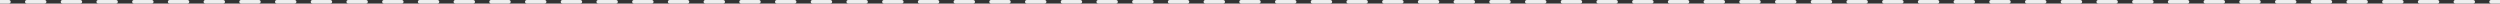 <?xml version="1.0" encoding="UTF-8"?> <svg xmlns="http://www.w3.org/2000/svg" width="5600" height="8" viewBox="0 0 5600 8" fill="none"><rect x="0" y="0" width="5600" height="8" fill="#333333" stroke="none"/> <path d="M20 8C22.209 8 24 6.209 24 4C24 1.791 22.209 0 20 0V8ZM60 0C57.791 0 56 1.791 56 4C56 6.209 57.791 8 60 8V0ZM100 8C102.209 8 104 6.209 104 4C104 1.791 102.209 0 100 0V8ZM140 0C137.791 0 136 1.791 136 4C136 6.209 137.791 8 140 8V0ZM180 8C182.209 8 184 6.209 184 4C184 1.791 182.209 0 180 0V8ZM220 0C217.791 0 216 1.791 216 4C216 6.209 217.791 8 220 8V0ZM260 8C262.209 8 264 6.209 264 4C264 1.791 262.209 0 260 0V8ZM300 0C297.791 0 296 1.791 296 4C296 6.209 297.791 8 300 8V0ZM340 8C342.209 8 344 6.209 344 4C344 1.791 342.209 0 340 0V8ZM380 0C377.791 0 376 1.791 376 4C376 6.209 377.791 8 380 8V0ZM420 8C422.209 8 424 6.209 424 4C424 1.791 422.209 0 420 0V8ZM460 0C457.791 0 456 1.791 456 4C456 6.209 457.791 8 460 8V0ZM500 8C502.209 8 504 6.209 504 4C504 1.791 502.209 0 500 0V8ZM540 0C537.791 0 536 1.791 536 4C536 6.209 537.791 8 540 8V0ZM580 8C582.209 8 584 6.209 584 4C584 1.791 582.209 0 580 0V8ZM620 0C617.791 0 616 1.791 616 4C616 6.209 617.791 8 620 8V0ZM660 8C662.209 8 664 6.209 664 4C664 1.791 662.209 0 660 0V8ZM700 0C697.791 0 696 1.791 696 4C696 6.209 697.791 8 700 8V0ZM740 8C742.209 8 744 6.209 744 4C744 1.791 742.209 0 740 0V8ZM780 0C777.791 0 776 1.791 776 4C776 6.209 777.791 8 780 8V0ZM820 8C822.209 8 824 6.209 824 4C824 1.791 822.209 0 820 0V8ZM860 0C857.791 0 856 1.791 856 4C856 6.209 857.791 8 860 8V0ZM900 8C902.209 8 904 6.209 904 4C904 1.791 902.209 0 900 0V8ZM940 0C937.791 0 936 1.791 936 4C936 6.209 937.791 8 940 8V0ZM980 8C982.209 8 984 6.209 984 4C984 1.791 982.209 0 980 0V8ZM1020 0C1017.79 0 1016 1.791 1016 4C1016 6.209 1017.79 8 1020 8V0ZM1060 8C1062.21 8 1064 6.209 1064 4C1064 1.791 1062.21 0 1060 0V8ZM1100 0C1097.79 0 1096 1.791 1096 4C1096 6.209 1097.79 8 1100 8V0ZM1140 8C1142.21 8 1144 6.209 1144 4C1144 1.791 1142.21 0 1140 0V8ZM1180 0C1177.79 0 1176 1.791 1176 4C1176 6.209 1177.79 8 1180 8V0ZM1220 8C1222.21 8 1224 6.209 1224 4C1224 1.791 1222.21 0 1220 0V8ZM1260 0C1257.79 0 1256 1.791 1256 4C1256 6.209 1257.79 8 1260 8V0ZM1300 8C1302.21 8 1304 6.209 1304 4C1304 1.791 1302.21 0 1300 0V8ZM1340 0C1337.79 0 1336 1.791 1336 4C1336 6.209 1337.79 8 1340 8V0ZM1380 8C1382.21 8 1384 6.209 1384 4C1384 1.791 1382.21 0 1380 0V8ZM1420 0C1417.79 0 1416 1.791 1416 4C1416 6.209 1417.79 8 1420 8V0ZM1460 8C1462.21 8 1464 6.209 1464 4C1464 1.791 1462.21 0 1460 0V8ZM1500 0C1497.79 0 1496 1.791 1496 4C1496 6.209 1497.79 8 1500 8V0ZM1540 8C1542.21 8 1544 6.209 1544 4C1544 1.791 1542.21 0 1540 0V8ZM1580 0C1577.79 0 1576 1.791 1576 4C1576 6.209 1577.79 8 1580 8V0ZM1620 8C1622.21 8 1624 6.209 1624 4C1624 1.791 1622.21 0 1620 0V8ZM1660 0C1657.79 0 1656 1.791 1656 4C1656 6.209 1657.79 8 1660 8V0ZM1700 8C1702.21 8 1704 6.209 1704 4C1704 1.791 1702.21 0 1700 0V8ZM1740 0C1737.79 0 1736 1.791 1736 4C1736 6.209 1737.79 8 1740 8V0ZM1780 8C1782.21 8 1784 6.209 1784 4C1784 1.791 1782.21 0 1780 0V8ZM1820 0C1817.79 0 1816 1.791 1816 4C1816 6.209 1817.79 8 1820 8V0ZM1860 8C1862.21 8 1864 6.209 1864 4C1864 1.791 1862.21 0 1860 0V8ZM1900 0C1897.79 0 1896 1.791 1896 4C1896 6.209 1897.79 8 1900 8V0ZM1940 8C1942.21 8 1944 6.209 1944 4C1944 1.791 1942.21 0 1940 0V8ZM1980 0C1977.79 0 1976 1.791 1976 4C1976 6.209 1977.79 8 1980 8V0ZM2020 8C2022.21 8 2024 6.209 2024 4C2024 1.791 2022.21 0 2020 0V8ZM2060 0C2057.79 0 2056 1.791 2056 4C2056 6.209 2057.79 8 2060 8V0ZM2100 8C2102.21 8 2104 6.209 2104 4C2104 1.791 2102.21 0 2100 0V8ZM2140 0C2137.79 0 2136 1.791 2136 4C2136 6.209 2137.79 8 2140 8V0ZM2180 8C2182.21 8 2184 6.209 2184 4C2184 1.791 2182.21 0 2180 0V8ZM2220 0C2217.79 0 2216 1.791 2216 4C2216 6.209 2217.79 8 2220 8V0ZM2260 8C2262.21 8 2264 6.209 2264 4C2264 1.791 2262.21 0 2260 0V8ZM2300 0C2297.79 0 2296 1.791 2296 4C2296 6.209 2297.79 8 2300 8V0ZM2340 8C2342.21 8 2344 6.209 2344 4C2344 1.791 2342.21 0 2340 0V8ZM2380 0C2377.79 0 2376 1.791 2376 4C2376 6.209 2377.79 8 2380 8V0ZM2420 8C2422.21 8 2424 6.209 2424 4C2424 1.791 2422.21 0 2420 0V8ZM2460 0C2457.79 0 2456 1.791 2456 4C2456 6.209 2457.79 8 2460 8V0ZM2500 8C2502.21 8 2504 6.209 2504 4C2504 1.791 2502.21 0 2500 0V8ZM2540 0C2537.79 0 2536 1.791 2536 4C2536 6.209 2537.79 8 2540 8V0ZM2580 8C2582.21 8 2584 6.209 2584 4C2584 1.791 2582.21 0 2580 0V8ZM2620 0C2617.79 0 2616 1.791 2616 4C2616 6.209 2617.79 8 2620 8V0ZM2660 8C2662.21 8 2664 6.209 2664 4C2664 1.791 2662.21 0 2660 0V8ZM2700 0C2697.79 0 2696 1.791 2696 4C2696 6.209 2697.79 8 2700 8V0ZM2740 8C2742.21 8 2744 6.209 2744 4C2744 1.791 2742.21 0 2740 0V8ZM2780 0C2777.79 0 2776 1.791 2776 4C2776 6.209 2777.79 8 2780 8V0ZM2820 8C2822.21 8 2824 6.209 2824 4C2824 1.791 2822.21 0 2820 0V8ZM2860 0C2857.79 0 2856 1.791 2856 4C2856 6.209 2857.79 8 2860 8V0ZM2900 8C2902.21 8 2904 6.209 2904 4C2904 1.791 2902.21 0 2900 0V8ZM2940 0C2937.79 0 2936 1.791 2936 4C2936 6.209 2937.79 8 2940 8V0ZM2980 8C2982.21 8 2984 6.209 2984 4C2984 1.791 2982.21 0 2980 0V8ZM3020 0C3017.79 0 3016 1.791 3016 4C3016 6.209 3017.79 8 3020 8V0ZM3060 8C3062.21 8 3064 6.209 3064 4C3064 1.791 3062.21 0 3060 0V8ZM3100 0C3097.79 0 3096 1.791 3096 4C3096 6.209 3097.79 8 3100 8V0ZM3140 8C3142.21 8 3144 6.209 3144 4C3144 1.791 3142.21 0 3140 0V8ZM3180 0C3177.79 0 3176 1.791 3176 4C3176 6.209 3177.79 8 3180 8V0ZM3220 8C3222.21 8 3224 6.209 3224 4C3224 1.791 3222.21 0 3220 0V8ZM3260 0C3257.79 0 3256 1.791 3256 4C3256 6.209 3257.79 8 3260 8V0ZM3300 8C3302.21 8 3304 6.209 3304 4C3304 1.791 3302.21 0 3300 0V8ZM3340 0C3337.79 0 3336 1.791 3336 4C3336 6.209 3337.79 8 3340 8V0ZM3380 8C3382.21 8 3384 6.209 3384 4C3384 1.791 3382.21 0 3380 0V8ZM3420 0C3417.79 0 3416 1.791 3416 4C3416 6.209 3417.79 8 3420 8V0ZM3460 8C3462.21 8 3464 6.209 3464 4C3464 1.791 3462.21 0 3460 0V8ZM3500 0C3497.79 0 3496 1.791 3496 4C3496 6.209 3497.79 8 3500 8V0ZM3540 8C3542.21 8 3544 6.209 3544 4C3544 1.791 3542.21 0 3540 0V8ZM3580 0C3577.79 0 3576 1.791 3576 4C3576 6.209 3577.79 8 3580 8V0ZM3620 8C3622.21 8 3624 6.209 3624 4C3624 1.791 3622.21 0 3620 0V8ZM3660 0C3657.79 0 3656 1.791 3656 4C3656 6.209 3657.79 8 3660 8V0ZM3700 8C3702.21 8 3704 6.209 3704 4C3704 1.791 3702.21 0 3700 0V8ZM3740 0C3737.79 0 3736 1.791 3736 4C3736 6.209 3737.79 8 3740 8V0ZM3780 8C3782.21 8 3784 6.209 3784 4C3784 1.791 3782.21 0 3780 0V8ZM3820 0C3817.79 0 3816 1.791 3816 4C3816 6.209 3817.79 8 3820 8V0ZM3860 8C3862.21 8 3864 6.209 3864 4C3864 1.791 3862.21 0 3860 0V8ZM3900 0C3897.79 0 3896 1.791 3896 4C3896 6.209 3897.79 8 3900 8V0ZM3940 8C3942.21 8 3944 6.209 3944 4C3944 1.791 3942.21 0 3940 0V8ZM3980 0C3977.79 0 3976 1.791 3976 4C3976 6.209 3977.79 8 3980 8V0ZM4020 8C4022.21 8 4024 6.209 4024 4C4024 1.791 4022.21 0 4020 0V8ZM4060 0C4057.79 0 4056 1.791 4056 4C4056 6.209 4057.79 8 4060 8V0ZM4100 8C4102.21 8 4104 6.209 4104 4C4104 1.791 4102.21 0 4100 0V8ZM4140 0C4137.79 0 4136 1.791 4136 4C4136 6.209 4137.79 8 4140 8V0ZM4180 8C4182.21 8 4184 6.209 4184 4C4184 1.791 4182.21 0 4180 0V8ZM4220 0C4217.79 0 4216 1.791 4216 4C4216 6.209 4217.79 8 4220 8V0ZM4260 8C4262.21 8 4264 6.209 4264 4C4264 1.791 4262.21 0 4260 0V8ZM4300 0C4297.79 0 4296 1.791 4296 4C4296 6.209 4297.79 8 4300 8V0ZM4340 8C4342.21 8 4344 6.209 4344 4C4344 1.791 4342.21 0 4340 0V8ZM4380 0C4377.79 0 4376 1.791 4376 4C4376 6.209 4377.79 8 4380 8V0ZM4420 8C4422.21 8 4424 6.209 4424 4C4424 1.791 4422.21 0 4420 0V8ZM4460 0C4457.79 0 4456 1.791 4456 4C4456 6.209 4457.79 8 4460 8V0ZM4500 8C4502.21 8 4504 6.209 4504 4C4504 1.791 4502.21 0 4500 0V8ZM4540 0C4537.79 0 4536 1.791 4536 4C4536 6.209 4537.79 8 4540 8V0ZM4580 8C4582.21 8 4584 6.209 4584 4C4584 1.791 4582.21 0 4580 0V8ZM4620 0C4617.79 0 4616 1.791 4616 4C4616 6.209 4617.79 8 4620 8V0ZM4660 8C4662.21 8 4664 6.209 4664 4C4664 1.791 4662.21 0 4660 0V8ZM4700 0C4697.79 0 4696 1.791 4696 4C4696 6.209 4697.79 8 4700 8V0ZM4740 8C4742.21 8 4744 6.209 4744 4C4744 1.791 4742.21 0 4740 0V8ZM4780 0C4777.79 0 4776 1.791 4776 4C4776 6.209 4777.79 8 4780 8V0ZM4820 8C4822.21 8 4824 6.209 4824 4C4824 1.791 4822.21 0 4820 0V8ZM4860 0C4857.79 0 4856 1.791 4856 4C4856 6.209 4857.79 8 4860 8V0ZM4900 8C4902.21 8 4904 6.209 4904 4C4904 1.791 4902.21 0 4900 0V8ZM4940 0C4937.79 0 4936 1.791 4936 4C4936 6.209 4937.79 8 4940 8V0ZM4980 8C4982.21 8 4984 6.209 4984 4C4984 1.791 4982.21 0 4980 0V8ZM5020 0C5017.79 0 5016 1.791 5016 4C5016 6.209 5017.79 8 5020 8V0ZM5060 8C5062.21 8 5064 6.209 5064 4C5064 1.791 5062.21 0 5060 0V8ZM5100 0C5097.79 0 5096 1.791 5096 4C5096 6.209 5097.79 8 5100 8V0ZM5140 8C5142.21 8 5144 6.209 5144 4C5144 1.791 5142.21 0 5140 0V8ZM5180 0C5177.79 0 5176 1.791 5176 4C5176 6.209 5177.79 8 5180 8V0ZM5220 8C5222.21 8 5224 6.209 5224 4C5224 1.791 5222.21 0 5220 0V8ZM5260 0C5257.79 0 5256 1.791 5256 4C5256 6.209 5257.79 8 5260 8V0ZM5300 8C5302.21 8 5304 6.209 5304 4C5304 1.791 5302.21 0 5300 0V8ZM5340 0C5337.79 0 5336 1.791 5336 4C5336 6.209 5337.79 8 5340 8V0ZM5380 8C5382.21 8 5384 6.209 5384 4C5384 1.791 5382.21 0 5380 0V8ZM5420 0C5417.79 0 5416 1.791 5416 4C5416 6.209 5417.79 8 5420 8V0ZM5460 8C5462.21 8 5464 6.209 5464 4C5464 1.791 5462.21 0 5460 0V8ZM5500 0C5497.79 0 5496 1.791 5496 4C5496 6.209 5497.79 8 5500 8V0ZM5540 8C5542.21 8 5544 6.209 5544 4C5544 1.791 5542.21 0 5540 0V8ZM5580 0C5577.79 0 5576 1.791 5576 4C5576 6.209 5577.79 8 5580 8V0ZM0 8H20V0H0V8ZM60 8H100V0H60V8ZM140 8H180V0H140V8ZM220 8H260V0H220V8ZM300 8H340V0H300V8ZM380 8H420V0H380V8ZM460 8H500V0H460V8ZM540 8H580V0H540V8ZM620 8H660V0H620V8ZM700 8H740V0H700V8ZM780 8H820V0H780V8ZM860 8H900V0H860V8ZM940 8H980V0H940V8ZM1020 8H1060V0H1020V8ZM1100 8H1140V0H1100V8ZM1180 8H1220V0H1180V8ZM1260 8H1300V0H1260V8ZM1340 8H1380V0H1340V8ZM1420 8H1460V0H1420V8ZM1500 8H1540V0H1500V8ZM1580 8H1620V0H1580V8ZM1660 8H1700V0H1660V8ZM1740 8H1780V0H1740V8ZM1820 8H1860V0H1820V8ZM1900 8H1940V0H1900V8ZM1980 8H2020V0H1980V8ZM2060 8H2100V0H2060V8ZM2140 8H2180V0H2140V8ZM2220 8H2260V0H2220V8ZM2300 8H2340V0H2300V8ZM2380 8H2420V0H2380V8ZM2460 8H2500V0H2460V8ZM2540 8H2580V0H2540V8ZM2620 8H2660V0H2620V8ZM2700 8H2740V0H2700V8ZM2780 8H2820V0H2780V8ZM2860 8H2900V0H2860V8ZM2940 8H2980V0H2940V8ZM3020 8H3060V0H3020V8ZM3100 8H3140V0H3100V8ZM3180 8H3220V0H3180V8ZM3260 8H3300V0H3260V8ZM3340 8H3380V0H3340V8ZM3420 8H3460V0H3420V8ZM3500 8H3540V0H3500V8ZM3580 8H3620V0H3580V8ZM3660 8H3700V0H3660V8ZM3740 8H3780V0H3740V8ZM3820 8H3860V0H3820V8ZM3900 8H3940V0H3900V8ZM3980 8H4020V0H3980V8ZM4060 8H4100V0H4060V8ZM4140 8H4180V0H4140V8ZM4220 8H4260V0H4220V8ZM4300 8H4340V0H4300V8ZM4380 8H4420V0H4380V8ZM4460 8H4500V0H4460V8ZM4540 8H4580V0H4540V8ZM4620 8H4660V0H4620V8ZM4700 8H4740V0H4700V8ZM4780 8H4820V0H4780V8ZM4860 8H4900V0H4860V8ZM4940 8H4980V0H4940V8ZM5020 8H5060V0H5020V8ZM5100 8H5140V0H5100V8ZM5180 8H5220V0H5180V8ZM5260 8H5300V0H5260V8ZM5340 8H5380V0H5340V8ZM5420 8H5460V0H5420V8ZM5500 8H5540V0H5500V8ZM5580 8H5600V0H5580V8Z" fill="#EEEEEE"></path> </svg> 